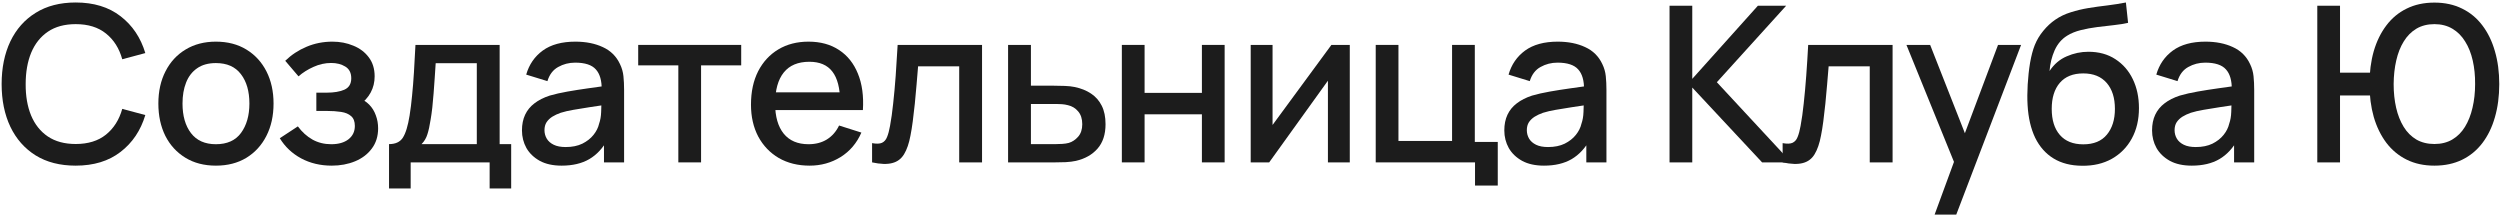 <?xml version="1.0" encoding="UTF-8"?> <svg xmlns="http://www.w3.org/2000/svg" width="747" height="65" viewBox="0 0 747 65" fill="none"> <path d="M22.621 49.495C17.941 49.495 13.954 48.476 10.661 46.44C7.367 44.381 4.843 41.521 3.088 37.86C1.355 34.198 0.488 29.951 0.488 25.12C0.488 20.288 1.355 16.041 3.088 12.38C4.843 8.718 7.367 5.869 10.661 3.832C13.954 1.774 17.941 0.745 22.621 0.745C28.016 0.745 32.479 2.11 36.011 4.84C39.564 7.57 42.034 11.242 43.421 15.857L36.531 17.71C35.621 14.438 33.996 11.87 31.656 10.007C29.337 8.144 26.326 7.212 22.621 7.212C19.306 7.212 16.543 7.96 14.333 9.455C12.123 10.95 10.455 13.04 9.328 15.727C8.223 18.414 7.671 21.545 7.671 25.12C7.649 28.695 8.191 31.826 9.296 34.512C10.422 37.199 12.091 39.29 14.301 40.785C16.532 42.28 19.306 43.027 22.621 43.027C26.326 43.027 29.337 42.096 31.656 40.232C33.996 38.347 35.621 35.78 36.531 32.53L43.421 34.382C42.034 38.997 39.564 42.67 36.011 45.4C32.479 48.13 28.016 49.495 22.621 49.495Z" fill="#1C1C1C"></path> <path d="M64.511 49.495C61.001 49.495 57.957 48.704 55.379 47.122C52.8 45.541 50.807 43.363 49.399 40.59C48.012 37.795 47.319 34.577 47.319 30.937C47.319 27.276 48.034 24.058 49.464 21.285C50.894 18.49 52.898 16.323 55.476 14.785C58.055 13.225 61.066 12.445 64.511 12.445C68.021 12.445 71.065 13.236 73.644 14.817C76.222 16.399 78.215 18.576 79.624 21.35C81.032 24.123 81.736 27.319 81.736 30.937C81.736 34.599 81.021 37.827 79.591 40.622C78.183 43.395 76.19 45.573 73.611 47.155C71.033 48.715 68 49.495 64.511 49.495ZM64.511 43.092C67.87 43.092 70.372 41.965 72.019 39.712C73.687 37.437 74.521 34.512 74.521 30.937C74.521 27.276 73.676 24.351 71.986 22.162C70.318 19.952 67.826 18.847 64.511 18.847C62.236 18.847 60.362 19.367 58.889 20.407C57.415 21.425 56.321 22.845 55.606 24.665C54.891 26.463 54.534 28.554 54.534 30.937C54.534 34.62 55.379 37.567 57.069 39.777C58.759 41.987 61.24 43.092 64.511 43.092Z" fill="#1C1C1C"></path> <path d="M99.138 49.495C95.737 49.495 92.682 48.769 89.974 47.317C87.287 45.865 85.163 43.861 83.603 41.305L88.999 37.762C90.255 39.452 91.707 40.763 93.353 41.695C95.022 42.626 96.896 43.092 98.976 43.092C101.143 43.092 102.854 42.605 104.111 41.63C105.389 40.633 106.028 39.3 106.028 37.632C106.028 36.31 105.66 35.336 104.923 34.707C104.208 34.057 103.212 33.635 101.933 33.44C100.677 33.245 99.247 33.147 97.644 33.147H94.523V27.687H97.644C99.767 27.687 101.511 27.395 102.876 26.81C104.263 26.203 104.956 25.066 104.956 23.397C104.956 21.772 104.36 20.602 103.168 19.887C101.998 19.172 100.601 18.815 98.976 18.815C97.156 18.815 95.39 19.205 93.678 19.985C91.967 20.743 90.472 21.686 89.194 22.812L85.228 18.165C87.092 16.366 89.215 14.969 91.599 13.972C94.004 12.954 96.582 12.445 99.334 12.445C101.587 12.445 103.667 12.845 105.573 13.647C107.502 14.427 109.04 15.586 110.188 17.125C111.358 18.663 111.943 20.559 111.943 22.812C111.943 24.567 111.553 26.171 110.773 27.622C109.993 29.074 108.802 30.395 107.198 31.587L107.003 29.28C108.325 29.691 109.43 30.352 110.318 31.262C111.207 32.172 111.868 33.245 112.301 34.48C112.756 35.693 112.983 36.982 112.983 38.347C112.983 40.709 112.355 42.724 111.098 44.392C109.863 46.06 108.195 47.328 106.093 48.195C103.992 49.061 101.673 49.495 99.138 49.495Z" fill="#1C1C1C"></path> <path d="M116.242 56.32V43.06C118.17 43.06 119.546 42.42 120.369 41.142C121.214 39.842 121.886 37.643 122.384 34.545C122.687 32.66 122.937 30.655 123.132 28.532C123.348 26.409 123.532 24.112 123.684 21.642C123.836 19.151 123.987 16.41 124.139 13.42H149.294V43.06H152.739V56.32H146.304V48.52H122.709V56.32H116.242ZM125.959 43.06H142.469V18.88H130.184C130.097 20.31 130 21.783 129.892 23.3C129.805 24.816 129.697 26.322 129.567 27.817C129.458 29.312 129.328 30.742 129.177 32.107C129.025 33.472 128.852 34.707 128.657 35.812C128.397 37.524 128.082 38.954 127.714 40.102C127.367 41.251 126.782 42.236 125.959 43.06Z" fill="#1C1C1C"></path> <path d="M167.825 49.495C165.225 49.495 163.048 49.018 161.293 48.065C159.538 47.09 158.205 45.811 157.295 44.23C156.407 42.626 155.963 40.871 155.963 38.965C155.963 37.188 156.277 35.628 156.905 34.285C157.534 32.941 158.465 31.804 159.7 30.872C160.935 29.919 162.452 29.15 164.25 28.565C165.81 28.11 167.576 27.709 169.548 27.362C171.519 27.015 173.589 26.691 175.755 26.387C177.944 26.084 180.11 25.78 182.255 25.477L179.785 26.842C179.829 24.09 179.244 22.054 178.03 20.732C176.839 19.389 174.78 18.717 171.855 18.717C170.014 18.717 168.324 19.151 166.785 20.017C165.247 20.862 164.174 22.27 163.568 24.242L157.23 22.292C158.097 19.28 159.744 16.886 162.17 15.11C164.619 13.333 167.869 12.445 171.92 12.445C175.062 12.445 177.792 12.986 180.11 14.07C182.45 15.131 184.162 16.821 185.245 19.14C185.809 20.288 186.155 21.501 186.285 22.78C186.415 24.058 186.48 25.434 186.48 26.907V48.52H180.468V40.492L181.638 41.532C180.186 44.219 178.334 46.223 176.08 47.545C173.849 48.845 171.097 49.495 167.825 49.495ZM169.028 43.937C170.956 43.937 172.614 43.601 174 42.93C175.387 42.236 176.503 41.359 177.348 40.297C178.193 39.236 178.745 38.13 179.005 36.982C179.374 35.942 179.579 34.772 179.623 33.472C179.688 32.172 179.72 31.132 179.72 30.352L181.93 31.165C179.785 31.49 177.835 31.782 176.08 32.042C174.325 32.302 172.733 32.562 171.303 32.822C169.894 33.06 168.638 33.353 167.533 33.7C166.601 34.025 165.767 34.415 165.03 34.87C164.315 35.325 163.741 35.877 163.308 36.527C162.896 37.177 162.69 37.968 162.69 38.9C162.69 39.81 162.918 40.655 163.373 41.435C163.828 42.193 164.521 42.8 165.453 43.255C166.384 43.71 167.576 43.937 169.028 43.937Z" fill="#1C1C1C"></path> <path d="M202.687 48.52V19.53H190.695V13.42H221.472V19.53H209.48V48.52H202.687Z" fill="#1C1C1C"></path> <path d="M241.91 49.495C238.422 49.495 235.356 48.736 232.713 47.22C230.091 45.681 228.044 43.547 226.57 40.817C225.119 38.066 224.393 34.88 224.393 31.262C224.393 27.427 225.108 24.101 226.538 21.285C227.99 18.468 230.005 16.291 232.583 14.752C235.161 13.214 238.162 12.445 241.585 12.445C245.16 12.445 248.205 13.279 250.718 14.947C253.231 16.594 255.105 18.945 256.34 22C257.597 25.055 258.095 28.684 257.835 32.887H251.043V30.417C251 26.344 250.22 23.332 248.703 21.382C247.208 19.432 244.922 18.457 241.845 18.457C238.444 18.457 235.887 19.53 234.175 21.675C232.464 23.82 231.608 26.918 231.608 30.97C231.608 34.826 232.464 37.816 234.175 39.94C235.887 42.041 238.357 43.092 241.585 43.092C243.709 43.092 245.54 42.615 247.078 41.662C248.638 40.687 249.851 39.3 250.718 37.502L257.38 39.615C256.015 42.756 253.946 45.194 251.173 46.927C248.4 48.639 245.312 49.495 241.91 49.495ZM229.398 32.887V27.59H254.455V32.887H229.398Z" fill="#1C1C1C"></path> <path d="M260.577 48.52V42.767C261.877 43.005 262.863 42.973 263.535 42.67C264.228 42.345 264.737 41.76 265.062 40.915C265.409 40.07 265.701 38.975 265.94 37.632C266.308 35.66 266.622 33.418 266.882 30.905C267.164 28.37 267.413 25.629 267.63 22.682C267.846 19.735 268.041 16.648 268.215 13.42H293.435V48.52H286.61V19.822H274.325C274.195 21.534 274.043 23.354 273.87 25.282C273.718 27.189 273.545 29.085 273.35 30.97C273.155 32.855 272.949 34.62 272.732 36.267C272.515 37.914 272.288 39.322 272.05 40.492C271.616 42.832 270.977 44.696 270.132 46.082C269.309 47.447 268.139 48.325 266.622 48.715C265.105 49.126 263.09 49.061 260.577 48.52Z" fill="#1C1C1C"></path> <path d="M301.215 48.52V13.42H308.04V25.607H314.963C315.96 25.607 317.021 25.629 318.148 25.672C319.296 25.715 320.282 25.824 321.105 25.997C322.99 26.387 324.615 27.037 325.98 27.947C327.367 28.857 328.44 30.07 329.198 31.587C329.956 33.082 330.335 34.924 330.335 37.112C330.335 40.167 329.534 42.605 327.93 44.425C326.349 46.223 324.204 47.436 321.495 48.065C320.629 48.26 319.6 48.39 318.408 48.455C317.238 48.498 316.165 48.52 315.19 48.52H301.215ZM308.04 43.06H315.58C316.122 43.06 316.74 43.038 317.433 42.995C318.126 42.951 318.765 42.854 319.35 42.702C320.39 42.399 321.322 41.781 322.145 40.85C322.969 39.918 323.38 38.672 323.38 37.112C323.38 35.509 322.969 34.23 322.145 33.277C321.344 32.324 320.325 31.706 319.09 31.425C318.505 31.273 317.91 31.175 317.303 31.132C316.696 31.089 316.122 31.067 315.58 31.067H308.04V43.06Z" fill="#1C1C1C"></path> <path d="M335.208 48.52V13.42H342.001V27.752H359.128V13.42H365.921V48.52H359.128V34.155H342.001V48.52H335.208Z" fill="#1C1C1C"></path> <path d="M403.316 13.42V48.52H396.783V24.112L379.233 48.52H373.708V13.42H380.241V37.34L397.823 13.42H403.316Z" fill="#1C1C1C"></path> <path d="M440.738 55.442V48.52H411.065V13.42H417.858V42.117H433.88V13.42H440.673V42.41H447.53V55.442H440.738Z" fill="#1C1C1C"></path> <path d="M461.351 49.495C458.751 49.495 456.573 49.018 454.818 48.065C453.063 47.09 451.731 45.811 450.821 44.23C449.933 42.626 449.488 40.871 449.488 38.965C449.488 37.188 449.803 35.628 450.431 34.285C451.059 32.941 451.991 31.804 453.226 30.872C454.461 29.919 455.978 29.15 457.776 28.565C459.336 28.11 461.102 27.709 463.073 27.362C465.045 27.015 467.114 26.691 469.281 26.387C471.469 26.084 473.636 25.78 475.781 25.477L473.311 26.842C473.354 24.09 472.769 22.054 471.556 20.732C470.364 19.389 468.306 18.717 465.381 18.717C463.539 18.717 461.849 19.151 460.311 20.017C458.773 20.862 457.7 22.27 457.093 24.242L450.756 22.292C451.623 19.28 453.269 16.886 455.696 15.11C458.144 13.333 461.394 12.445 465.446 12.445C468.588 12.445 471.318 12.986 473.636 14.07C475.976 15.131 477.688 16.821 478.771 19.14C479.334 20.288 479.681 21.501 479.811 22.78C479.941 24.058 480.006 25.434 480.006 26.907V48.52H473.993V40.492L475.163 41.532C473.712 44.219 471.859 46.223 469.606 47.545C467.374 48.845 464.623 49.495 461.351 49.495ZM462.553 43.937C464.482 43.937 466.139 43.601 467.526 42.93C468.913 42.236 470.028 41.359 470.873 40.297C471.718 39.236 472.271 38.13 472.531 36.982C472.899 35.942 473.105 34.772 473.148 33.472C473.213 32.172 473.246 31.132 473.246 30.352L475.456 31.165C473.311 31.49 471.361 31.782 469.606 32.042C467.851 32.302 466.258 32.562 464.828 32.822C463.42 33.06 462.163 33.353 461.058 33.7C460.127 34.025 459.293 34.415 458.556 34.87C457.841 35.325 457.267 35.877 456.833 36.527C456.422 37.177 456.216 37.968 456.216 38.9C456.216 39.81 456.443 40.655 456.898 41.435C457.353 42.193 458.047 42.8 458.978 43.255C459.91 43.71 461.102 43.937 462.553 43.937Z" fill="#1C1C1C"></path> <path d="M498.858 48.52V1.72H505.65V23.56L525.248 1.72H533.698L512.995 24.567L535.226 48.52H526.516L505.65 26.16V48.52H498.858Z" fill="#1C1C1C"></path> <path d="M532.648 48.52V42.767C533.948 43.005 534.934 42.973 535.605 42.67C536.299 42.345 536.808 41.76 537.133 40.915C537.48 40.07 537.772 38.975 538.01 37.632C538.379 35.66 538.693 33.418 538.953 30.905C539.235 28.37 539.484 25.629 539.7 22.682C539.917 19.735 540.112 16.648 540.285 13.42H565.505V48.52H558.68V19.822H546.395C546.265 21.534 546.114 23.354 545.94 25.282C545.789 27.189 545.615 29.085 545.42 30.97C545.225 32.855 545.02 34.62 544.803 36.267C544.586 37.914 544.359 39.322 544.12 40.492C543.687 42.832 543.048 44.696 542.203 46.082C541.38 47.447 540.21 48.325 538.693 48.715C537.176 49.126 535.161 49.061 532.648 48.52Z" fill="#1C1C1C"></path> <path d="M578.064 64.12L584.856 45.627L584.954 51.087L569.646 13.42H576.731L588.171 42.507H586.091L597.011 13.42H603.901L584.531 64.12H578.064Z" fill="#1C1C1C"></path> <path d="M622.122 49.527C618.786 49.505 615.947 48.78 613.607 47.35C611.267 45.92 609.437 43.861 608.115 41.175C606.815 38.466 606.057 35.206 605.84 31.392C605.732 29.55 605.742 27.514 605.872 25.282C606.002 23.029 606.241 20.851 606.587 18.75C606.956 16.648 607.422 14.893 607.985 13.485C608.613 11.925 609.469 10.495 610.552 9.195C611.636 7.873 612.827 6.768 614.127 5.88C615.514 4.926 617.052 4.19 618.742 3.67C620.432 3.128 622.198 2.705 624.04 2.402C625.903 2.099 627.777 1.839 629.662 1.622C631.569 1.384 633.422 1.091 635.22 0.745L635.87 6.822C634.678 7.104 633.27 7.331 631.645 7.505C630.042 7.678 628.373 7.873 626.64 8.09C624.928 8.306 623.292 8.61 621.732 9C620.172 9.39 618.818 9.942 617.67 10.657C616.045 11.654 614.799 13.105 613.932 15.012C613.087 16.919 612.578 18.988 612.405 21.22C613.748 19.183 615.46 17.721 617.54 16.832C619.62 15.922 621.776 15.467 624.007 15.467C627.127 15.467 629.814 16.204 632.067 17.677C634.342 19.151 636.087 21.155 637.3 23.69C638.513 26.225 639.12 29.096 639.12 32.302C639.12 35.769 638.405 38.802 636.975 41.402C635.567 43.98 633.584 45.995 631.027 47.447C628.471 48.877 625.502 49.571 622.122 49.527ZM622.48 43.125C625.6 43.125 627.951 42.16 629.532 40.232C631.136 38.304 631.937 35.736 631.937 32.53C631.937 29.236 631.114 26.647 629.467 24.762C627.821 22.877 625.492 21.935 622.48 21.935C619.425 21.935 617.085 22.877 615.46 24.762C613.857 26.647 613.055 29.236 613.055 32.53C613.055 35.866 613.867 38.466 615.492 40.33C617.117 42.193 619.447 43.125 622.48 43.125Z" fill="#1C1C1C"></path> <path d="M654.899 49.495C652.299 49.495 650.121 49.018 648.366 48.065C646.611 47.09 645.279 45.811 644.369 44.23C643.48 42.626 643.036 40.871 643.036 38.965C643.036 37.188 643.35 35.628 643.979 34.285C644.607 32.941 645.539 31.804 646.774 30.872C648.009 29.919 649.525 29.15 651.324 28.565C652.884 28.11 654.649 27.709 656.621 27.362C658.593 27.015 660.662 26.691 662.829 26.387C665.017 26.084 667.184 25.78 669.329 25.477L666.859 26.842C666.902 24.09 666.317 22.054 665.104 20.732C663.912 19.389 661.854 18.717 658.929 18.717C657.087 18.717 655.397 19.151 653.859 20.017C652.32 20.862 651.248 22.27 650.641 24.242L644.304 22.292C645.17 19.28 646.817 16.886 649.244 15.11C651.692 13.333 654.942 12.445 658.994 12.445C662.135 12.445 664.865 12.986 667.184 14.07C669.524 15.131 671.235 16.821 672.319 19.14C672.882 20.288 673.229 21.501 673.359 22.78C673.489 24.058 673.554 25.434 673.554 26.907V48.52H667.541V40.492L668.711 41.532C667.259 44.219 665.407 46.223 663.154 47.545C660.922 48.845 658.17 49.495 654.899 49.495ZM656.101 43.937C658.029 43.937 659.687 43.601 661.074 42.93C662.46 42.236 663.576 41.359 664.421 40.297C665.266 39.236 665.819 38.13 666.079 36.982C666.447 35.942 666.653 34.772 666.696 33.472C666.761 32.172 666.794 31.132 666.794 30.352L669.004 31.165C666.859 31.49 664.909 31.782 663.154 32.042C661.399 32.302 659.806 32.562 658.376 32.822C656.968 33.06 655.711 33.353 654.606 33.7C653.674 34.025 652.84 34.415 652.104 34.87C651.389 35.325 650.814 35.877 650.381 36.527C649.969 37.177 649.764 37.968 649.764 38.9C649.764 39.81 649.991 40.655 650.446 41.435C650.901 42.193 651.594 42.8 652.526 43.255C653.458 43.71 654.649 43.937 656.101 43.937Z" fill="#1C1C1C"></path> <path d="M692.406 48.52V1.72H699.198V21.707H709.468V28.532H699.198V48.52H692.406ZM727.408 49.495C724.288 49.495 721.526 48.899 719.121 47.707C716.716 46.516 714.69 44.836 713.043 42.67C711.396 40.481 710.14 37.903 709.273 34.935C708.428 31.945 708.006 28.673 708.006 25.12C708.006 21.545 708.428 18.273 709.273 15.305C710.14 12.336 711.396 9.769 713.043 7.602C714.69 5.414 716.716 3.735 719.121 2.565C721.526 1.373 724.288 0.777 727.408 0.777C730.506 0.777 733.258 1.373 735.663 2.565C738.068 3.735 740.094 5.414 741.741 7.602C743.387 9.769 744.633 12.336 745.478 15.305C746.345 18.273 746.778 21.545 746.778 25.12C746.778 28.738 746.345 32.042 745.478 35.032C744.633 38.001 743.387 40.568 741.741 42.735C740.094 44.901 738.068 46.57 735.663 47.74C733.258 48.91 730.506 49.495 727.408 49.495ZM727.408 43.027C729.445 43.027 731.221 42.583 732.738 41.695C734.276 40.785 735.544 39.517 736.541 37.892C737.537 36.267 738.285 34.371 738.783 32.205C739.303 30.016 739.563 27.655 739.563 25.12C739.585 22.585 739.346 20.234 738.848 18.067C738.35 15.879 737.592 13.983 736.573 12.38C735.577 10.755 734.309 9.487 732.771 8.577C731.232 7.667 729.445 7.212 727.408 7.212C725.35 7.212 723.552 7.667 722.013 8.577C720.497 9.487 719.24 10.755 718.243 12.38C717.246 13.983 716.499 15.879 716.001 18.067C715.502 20.234 715.242 22.585 715.221 25.12C715.221 27.655 715.47 30.016 715.968 32.205C716.466 34.371 717.214 36.267 718.211 37.892C719.207 39.517 720.475 40.785 722.013 41.695C723.552 42.583 725.35 43.027 727.408 43.027Z" fill="#1C1C1C"></path> </svg> 